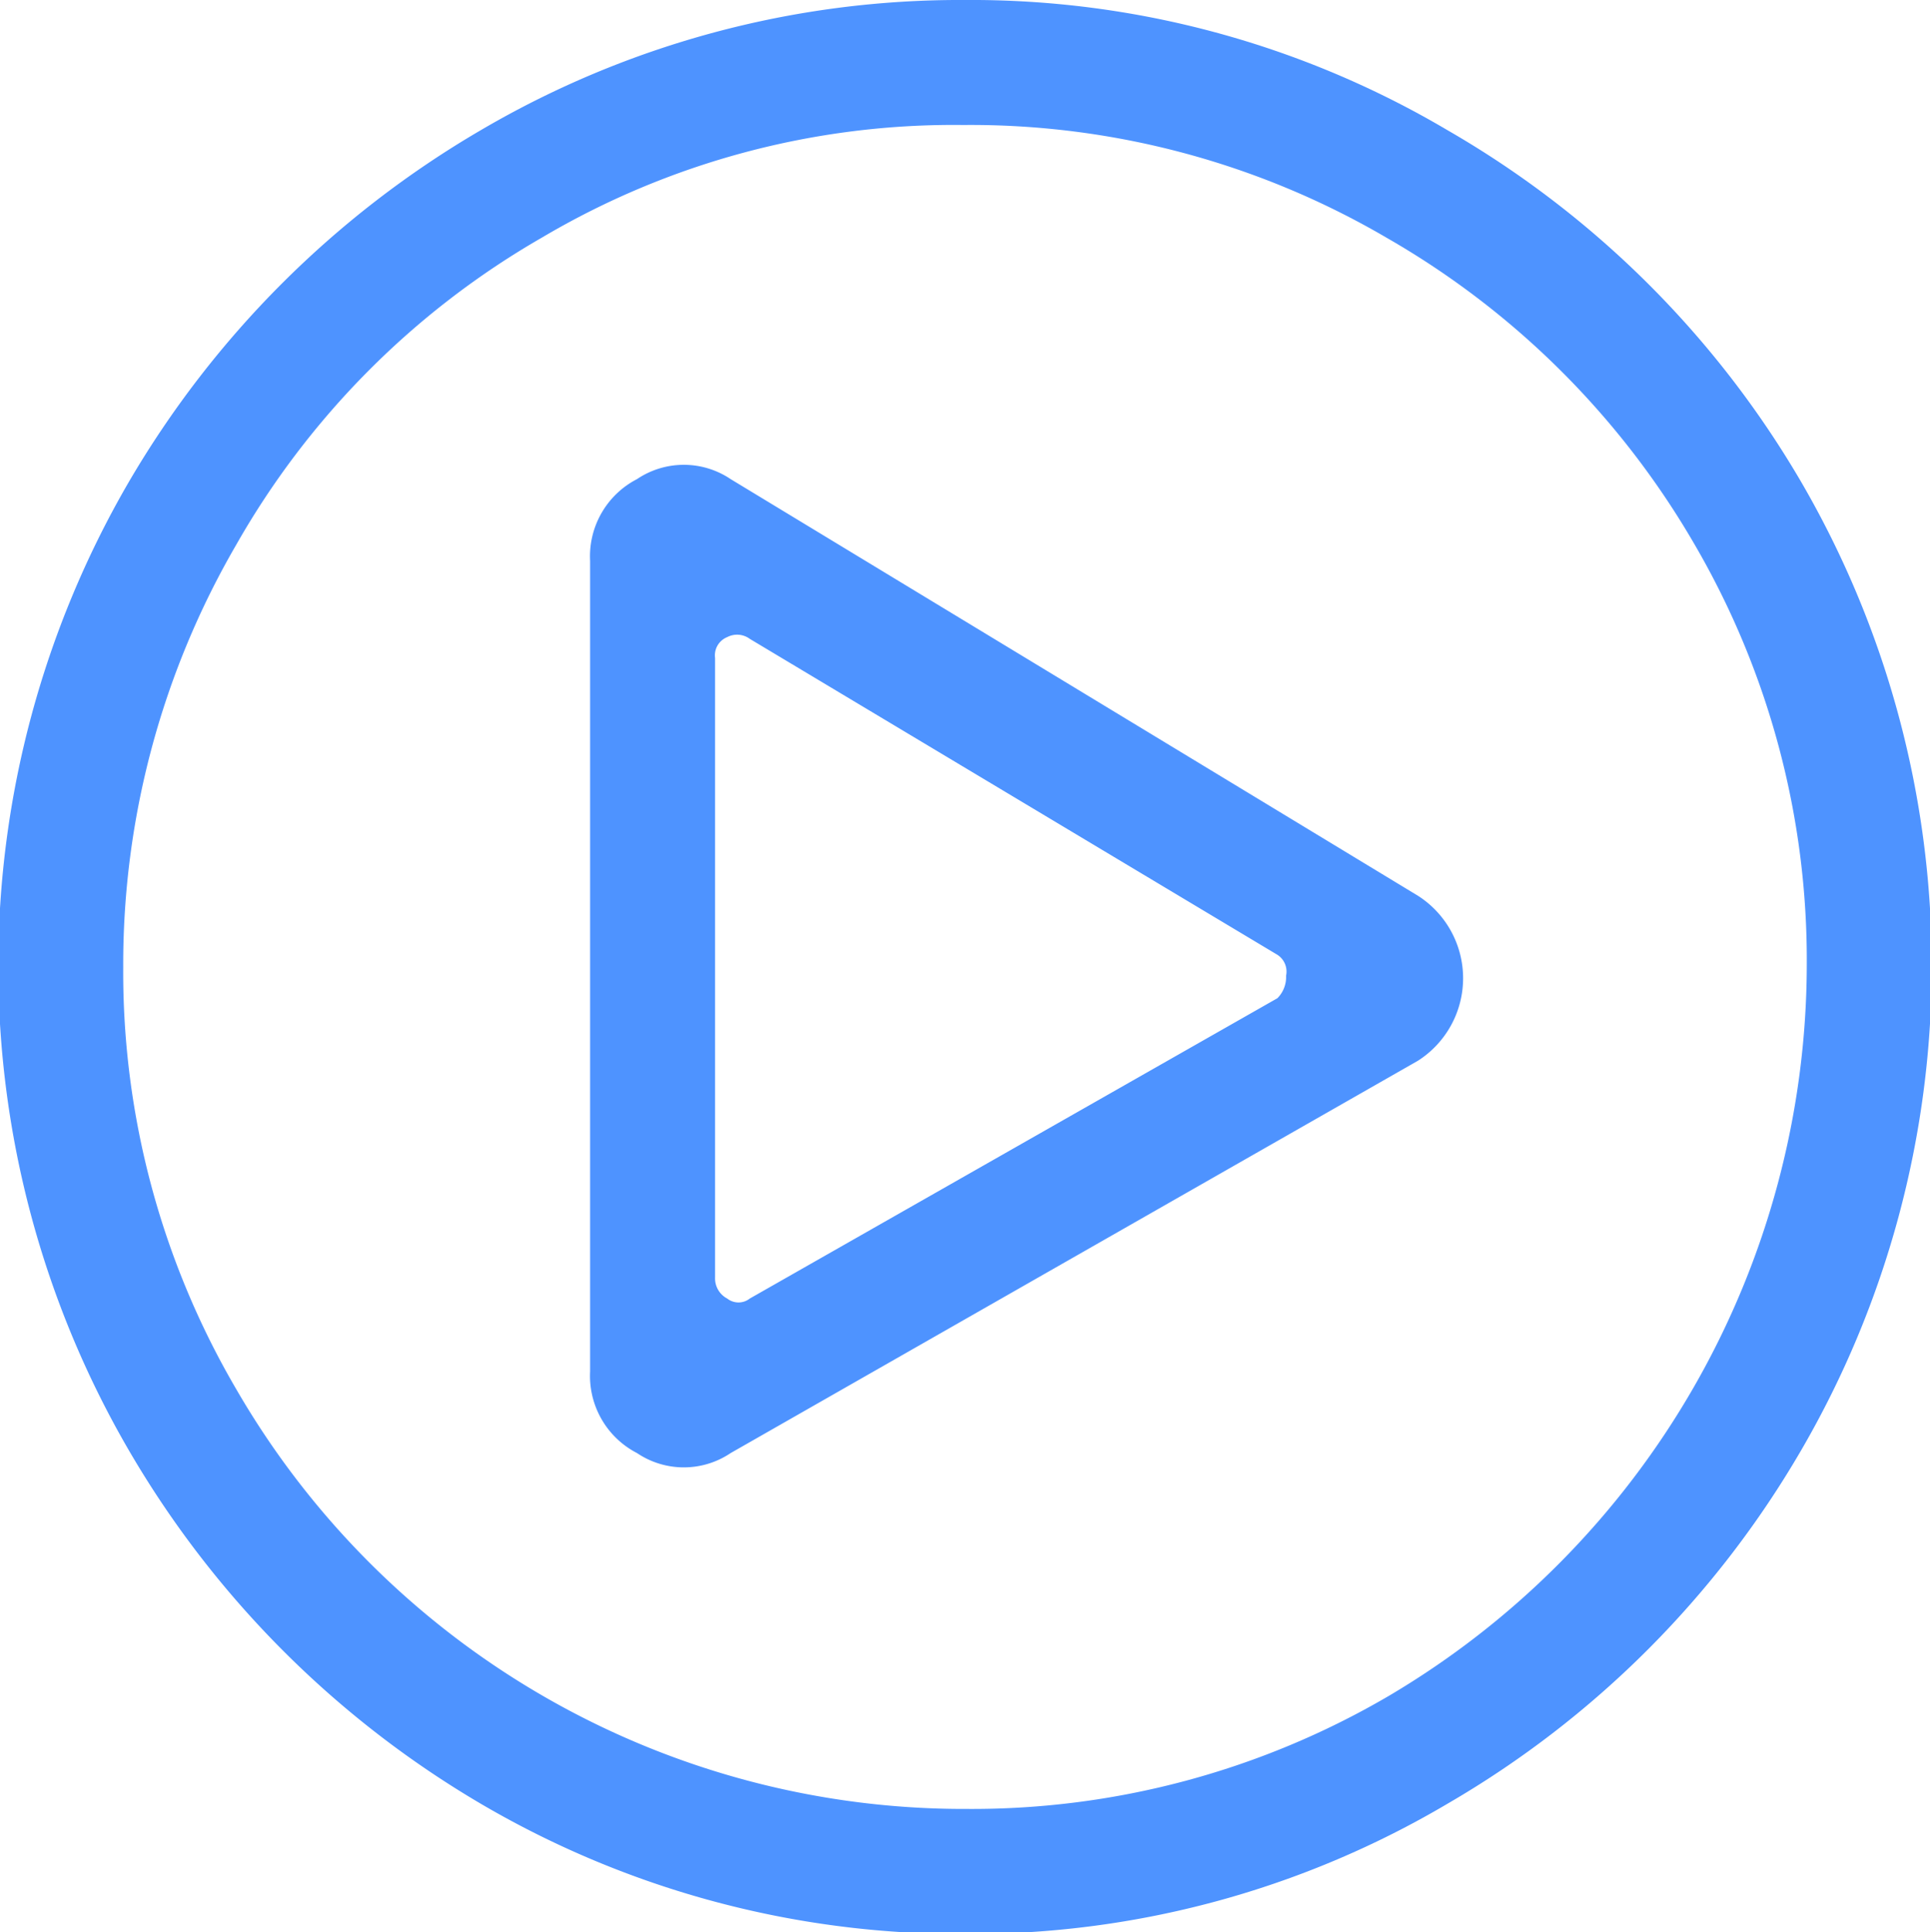 <svg xmlns="http://www.w3.org/2000/svg" width="11.12" height="11.13" viewBox="0 0 11.12 11.13">
  <defs>
    <style>
      .cls-1 {
        fill: #4e93ff;
        fill-rule: evenodd;
      }
    </style>
  </defs>
  <path id="_" data-name="" class="cls-1" d="M1111.25,3015.26a5.394,5.394,0,0,0,2.78-.75,5.62,5.62,0,0,0,2.04-2.04,5.546,5.546,0,0,0,0-5.57,5.593,5.593,0,0,0-2.04-2.03,5.394,5.394,0,0,0-2.78-.75,5.456,5.456,0,0,0-2.79.75,5.643,5.643,0,0,0-2.03,2.03,5.546,5.546,0,0,0,0,5.57,5.671,5.671,0,0,0,2.03,2.04A5.456,5.456,0,0,0,1111.25,3015.26Zm0.01-.72a4.844,4.844,0,0,1-4.21-2.42,4.755,4.755,0,0,1-.65-2.43,4.808,4.808,0,0,1,.65-2.43,4.746,4.746,0,0,1,1.76-1.77,4.659,4.659,0,0,1,2.43-.65,4.746,4.746,0,0,1,2.44.65,4.819,4.819,0,0,1,1.77,1.76,4.755,4.755,0,0,1,.65,2.43,4.9,4.9,0,0,1-2.41,4.21A4.755,4.755,0,0,1,1111.26,3014.54Zm-1.9-2.05a0.483,0.483,0,0,0,.54,0h0l3.96-2.26a0.564,0.564,0,0,0,0-.95h0l-3.96-2.4a0.483,0.483,0,0,0-.54,0,0.5,0.5,0,0,0-.27.47h0v4.67A0.5,0.5,0,0,0,1109.36,3012.49Zm0.65-.89a0.105,0.105,0,0,1-.13,0,0.131,0.131,0,0,1-.07-0.12h0v-3.57a0.113,0.113,0,0,1,.07-0.12,0.123,0.123,0,0,1,.13.01h0l3.04,1.82a0.115,0.115,0,0,1,.05.12,0.173,0.173,0,0,1-.05.13h0Z" transform="translate(-1105.69 -3004.12)"/>
</svg>
